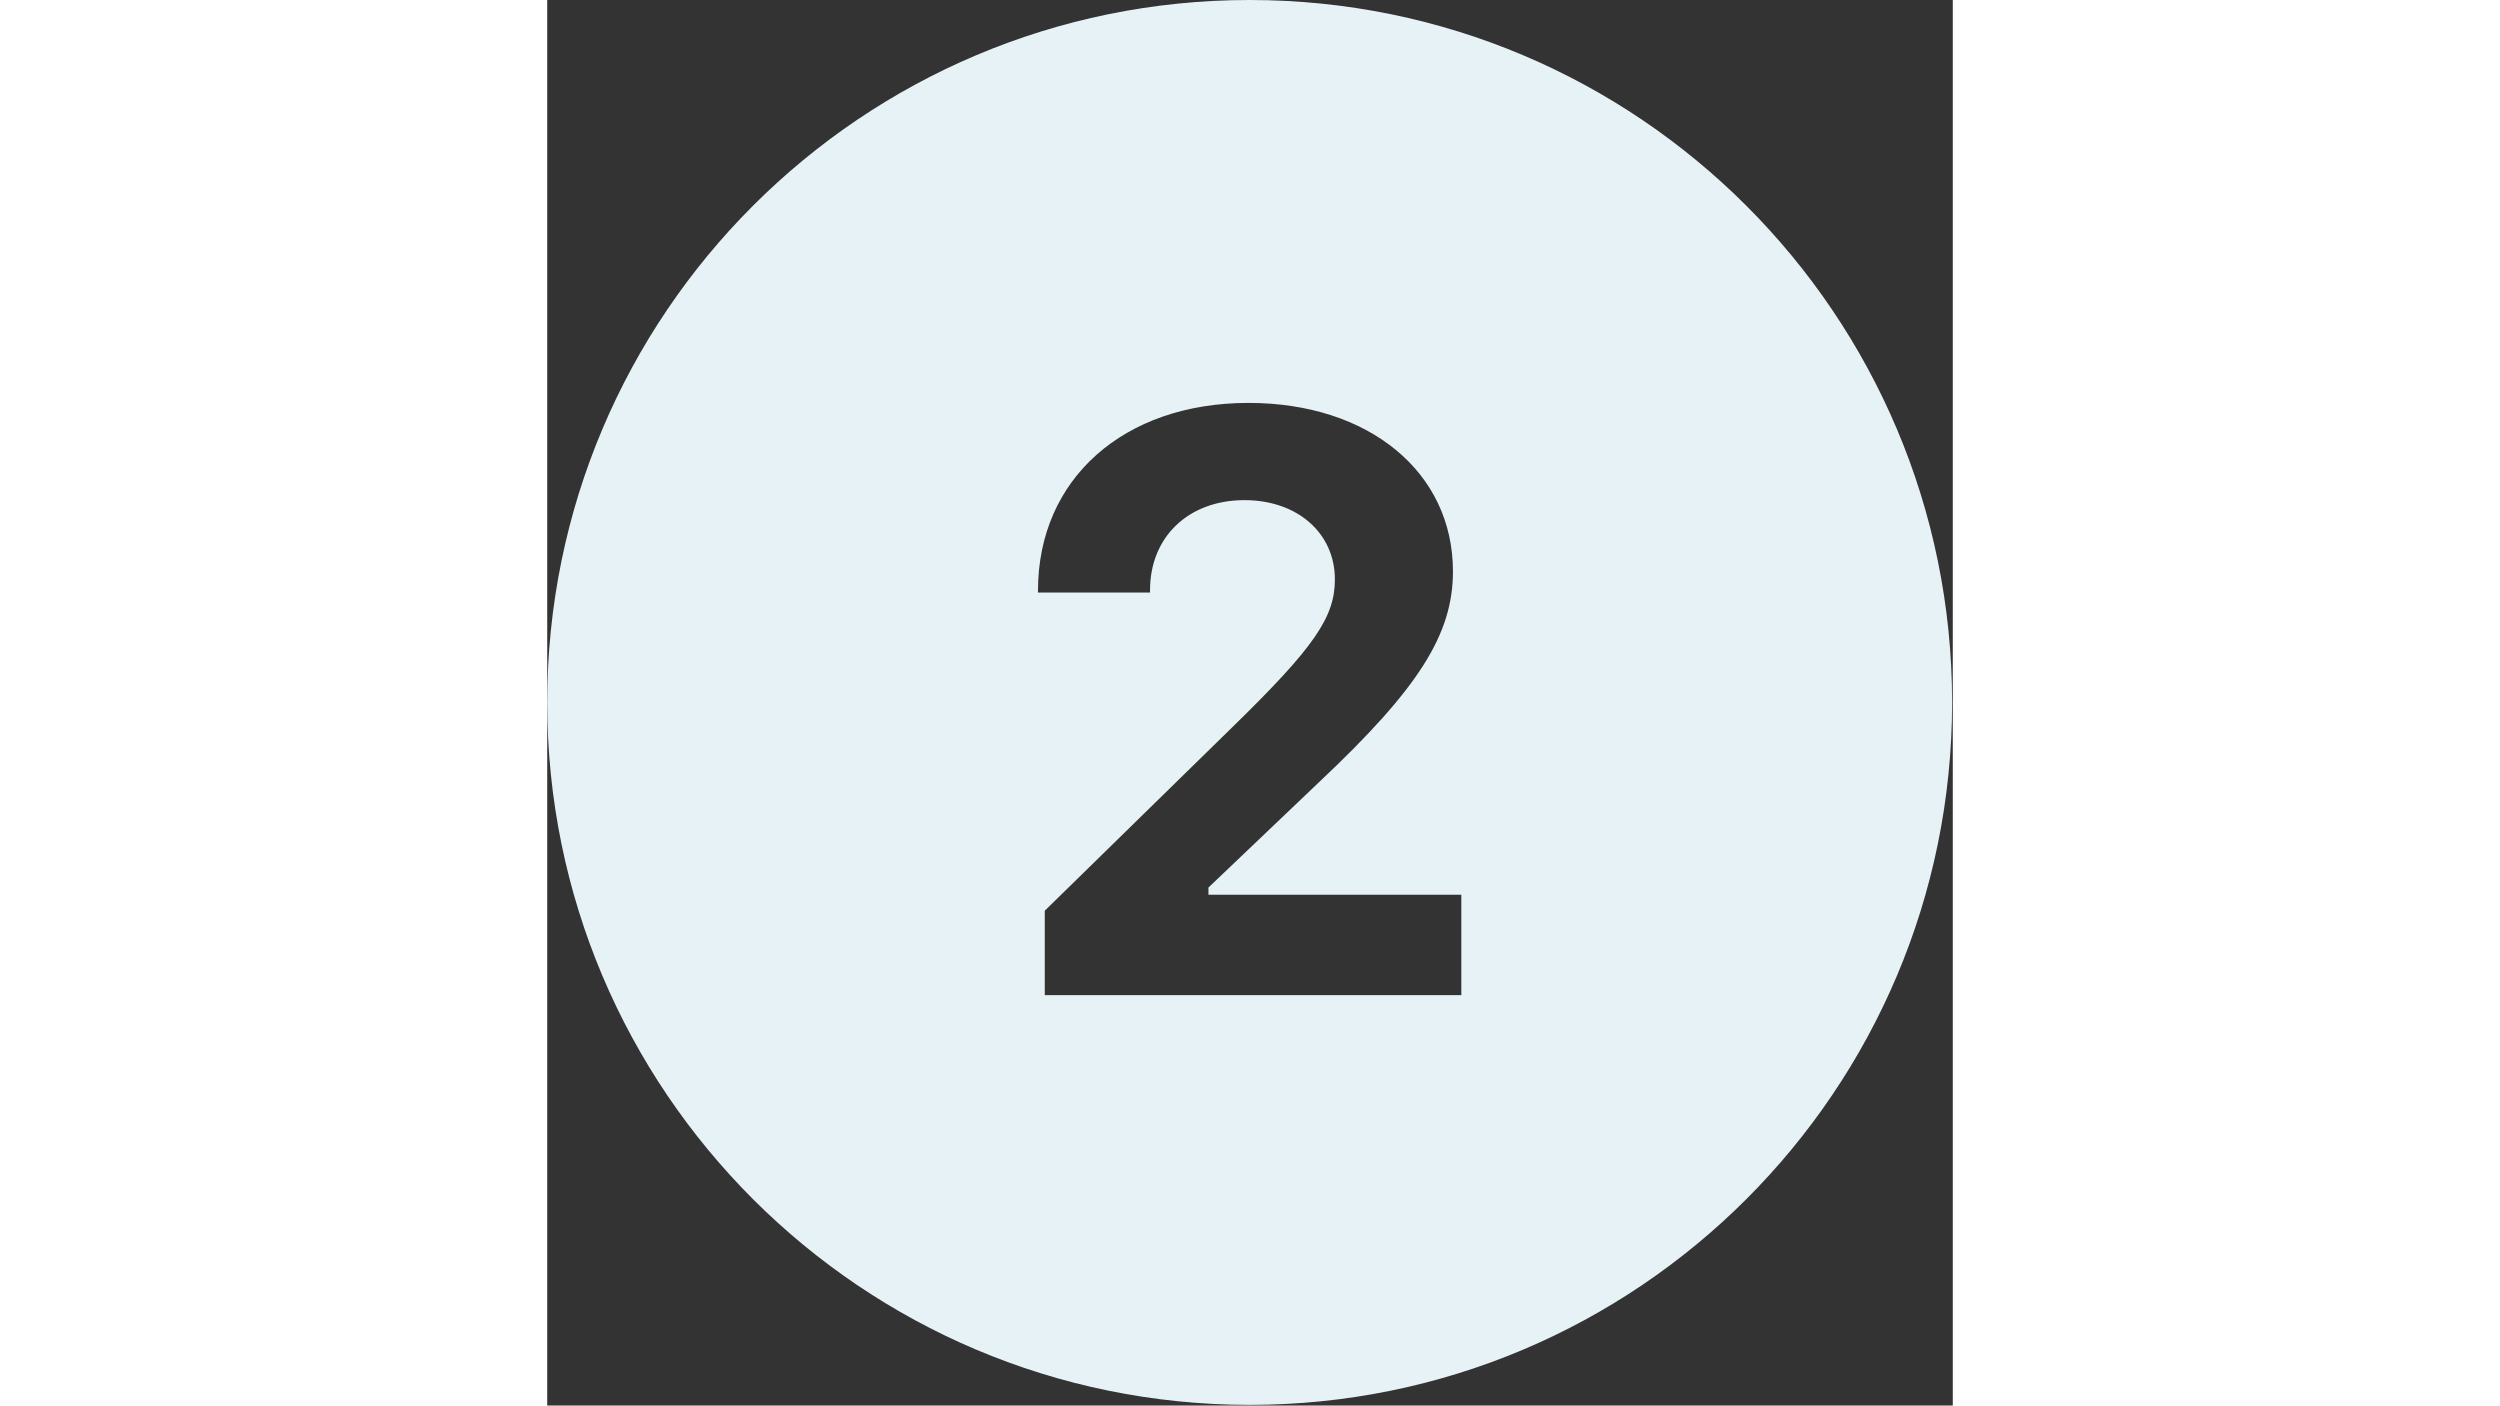 <svg xmlns="http://www.w3.org/2000/svg" xmlns:xlink="http://www.w3.org/1999/xlink" width="1366" zoomAndPan="magnify" viewBox="0 0 1024.5 1024.5" height="768" preserveAspectRatio="xMidYMid meet" version="1.0"><rect x="0" y="0" width="1024.5" height="1024.5" fill="#333333" stroke="none"/><path fill="#e6f2f5" d="M 512 0 C 229.25 0 0 229.25 0 512 C 0 794.754 229.25 1024 512 1024 C 794.754 1024 1024 794.754 1024 512 C 1024 229.25 794.754 0 512 0 Z M 666.281 725.332 L 362.668 725.332 L 362.668 663.809 L 500.055 529.367 C 559.273 471.594 574.121 449.75 574.121 422.316 C 574.121 388.48 546.688 364.543 508.203 364.543 C 467.371 364.543 439.383 391.383 439.383 430.164 L 439.383 431.914 L 357.719 431.914 L 357.719 430.465 C 357.719 349.098 420.141 293.676 511.148 293.676 C 598.953 293.676 660.18 344.148 660.18 416.469 C 660.18 462.25 635.391 501.633 562.477 570.199 L 481.961 646.914 L 481.961 652.16 L 666.281 652.16 Z M 666.281 725.332 " fill-opacity="1" fill-rule="nonzero"/></svg>